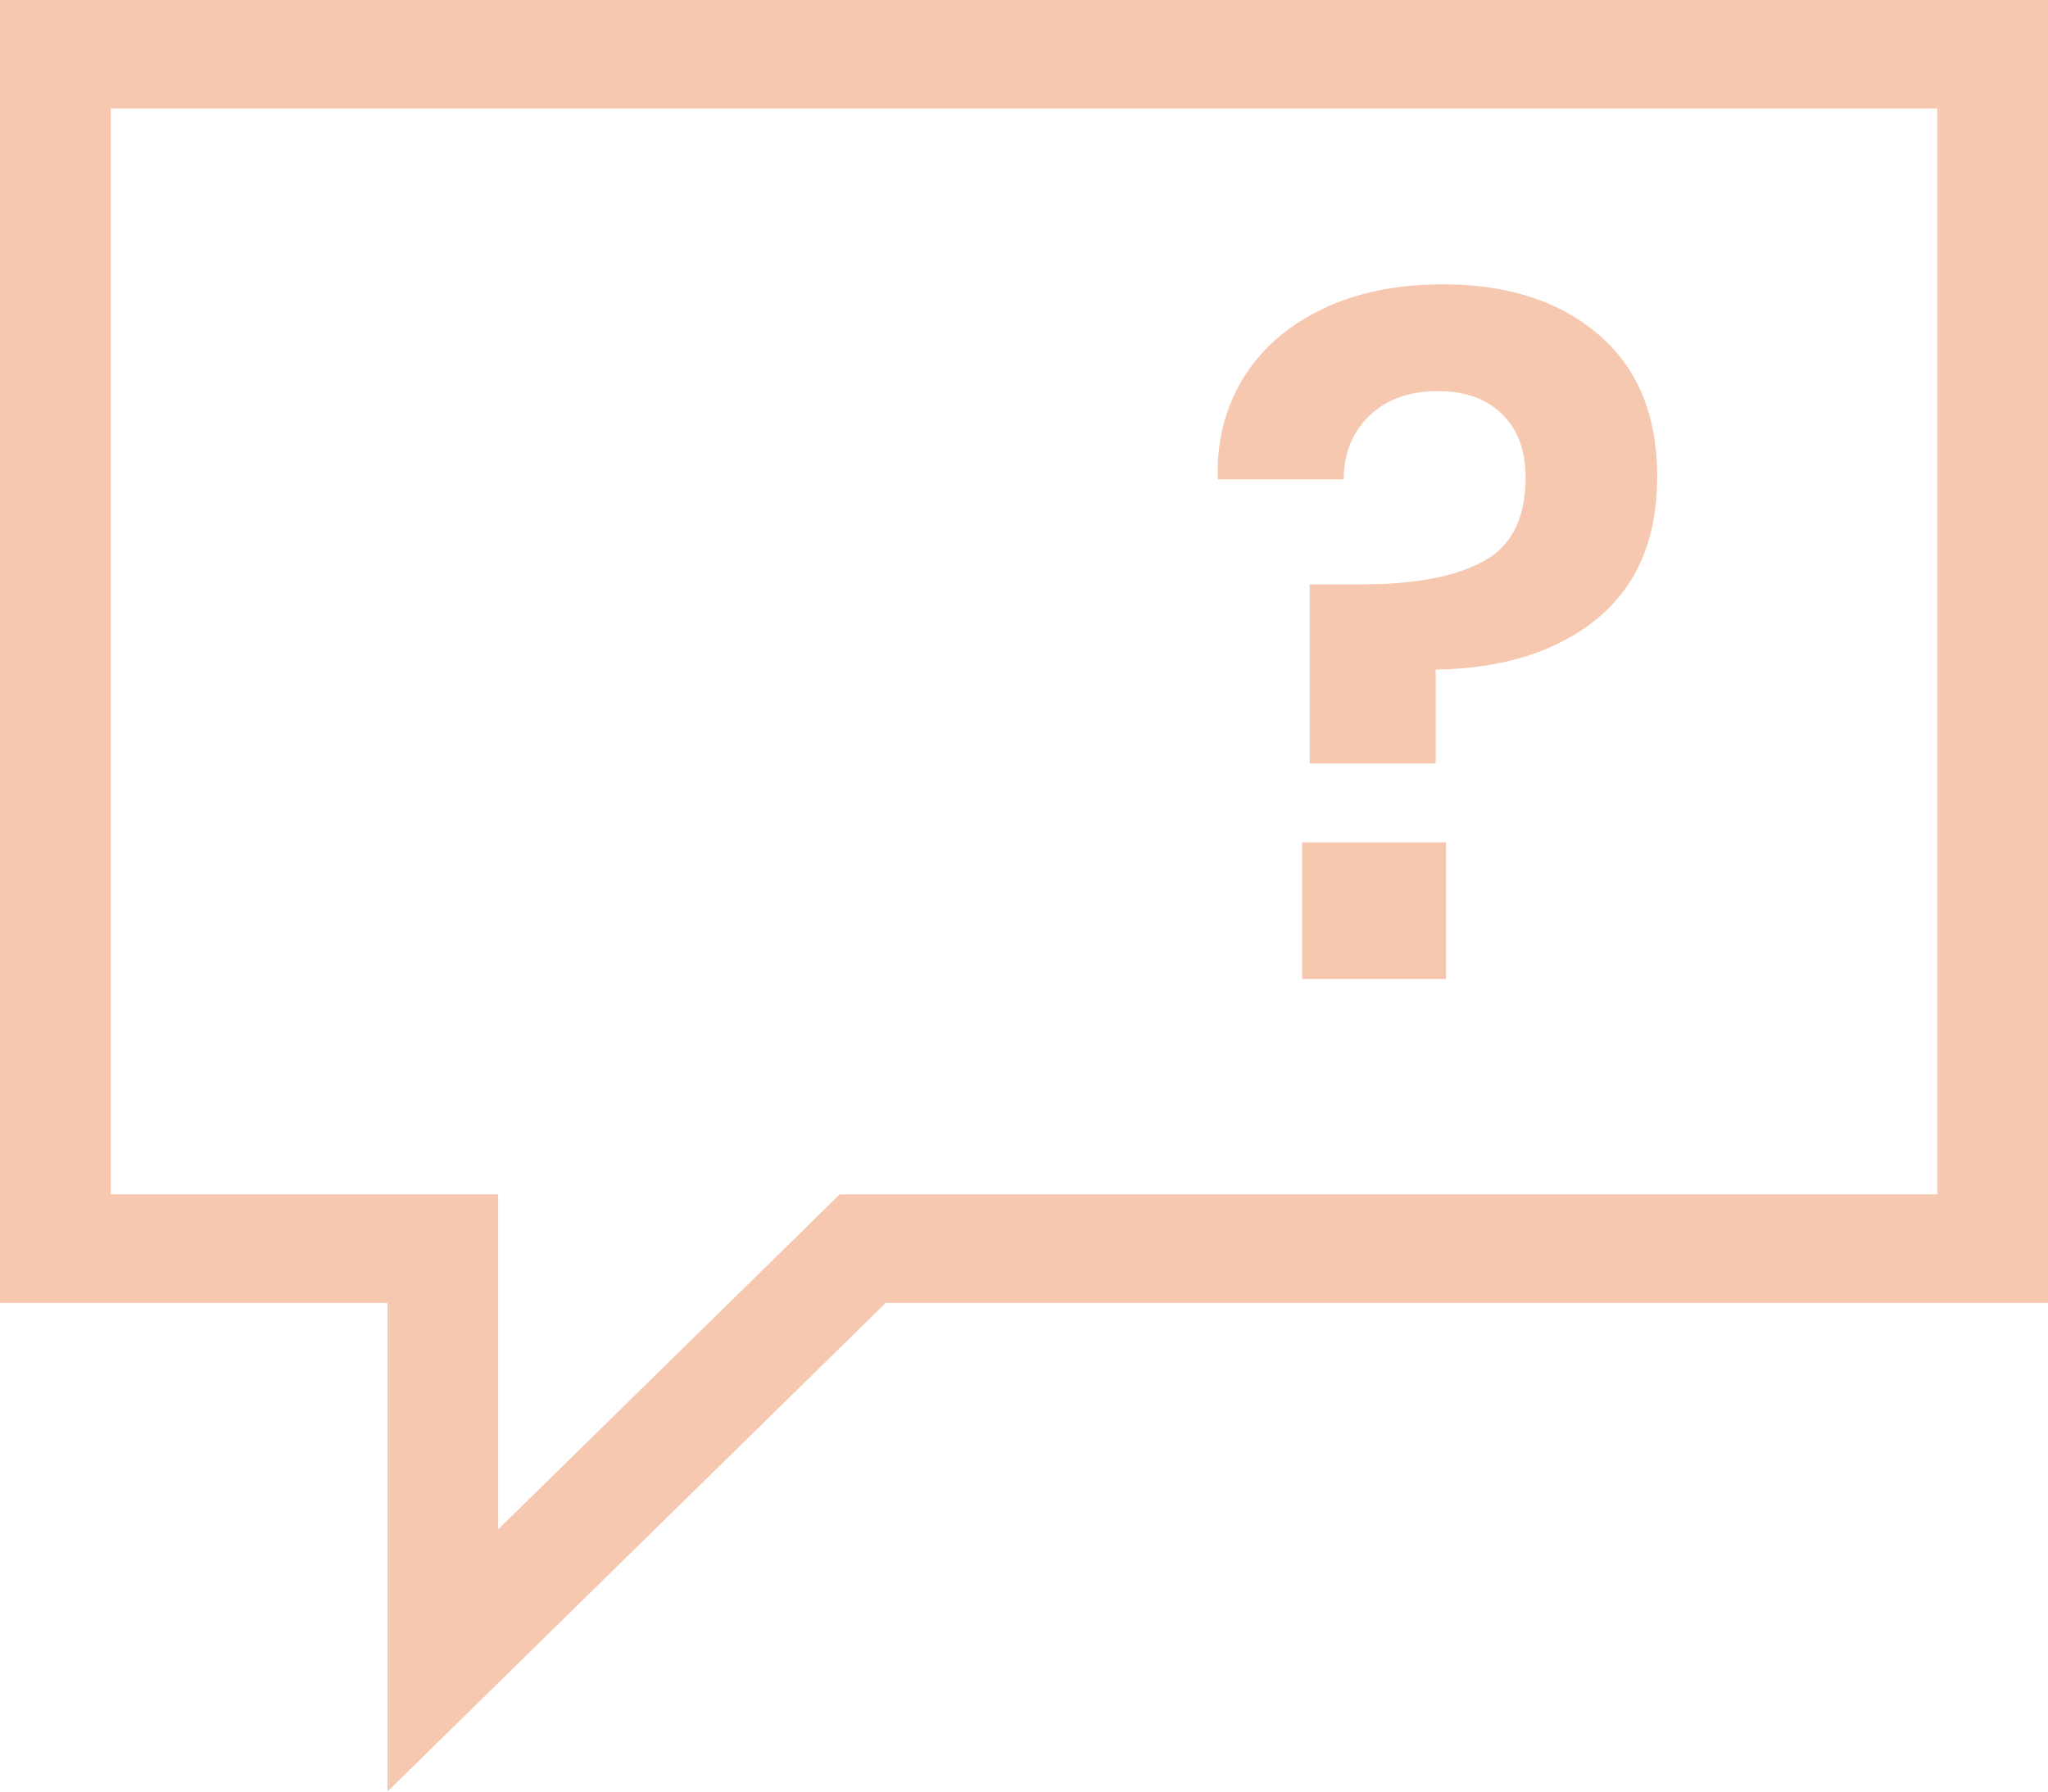 <?xml version="1.0" encoding="UTF-8"?>
<svg width="16px" height="14px" viewBox="0 0 16 14" version="1.1" xmlns="http://www.w3.org/2000/svg" xmlns:xlink="http://www.w3.org/1999/xlink">
    <!-- Generator: Sketch 53.2 (72643) - https://sketchapp.com -->
    <title>bubble_excl</title>
    <desc>Created with Sketch.</desc>
    <g id="Low-fidelity-WF-–-Desktop" stroke="none" stroke-width="1" fill="none" fill-rule="evenodd">
        <g id="Ikony" transform="translate(-291, -431)" fill="#F6C8B0">
            <path d="M307,431 L291,431 L291,441.182 L294.027,441.182 L294.027,445 L297.919,441.182 L307,441.182 L307,431 Z M306.135,431.848 L306.135,440.333 L297.56,440.333 L297.307,440.582 L294.892,442.951 L294.892,440.333 L291.865,440.333 L291.865,431.848 L306.135,431.848 Z M302.297,438.65 L302.297,437.583 L301.173,437.583 L301.173,438.65 L302.297,438.65 Z M303.488,433.614 C303.182,433.352 302.778,433.222 302.275,433.222 C301.905,433.222 301.586,433.289 301.317,433.422 C301.048,433.554 300.845,433.736 300.706,433.966 C300.569,434.196 300.504,434.455 300.514,434.746 L301.498,434.746 C301.498,434.543 301.565,434.377 301.698,434.249 C301.831,434.121 302.011,434.056 302.238,434.056 C302.445,434.056 302.61,434.116 302.733,434.234 C302.856,434.353 302.919,434.518 302.919,434.731 C302.919,435.05 302.808,435.27 302.586,435.388 C302.364,435.507 302.053,435.566 301.653,435.566 L301.232,435.566 L301.232,436.966 L302.216,436.966 L302.216,436.233 C302.744,436.224 303.163,436.091 303.477,435.835 C303.79,435.578 303.947,435.208 303.947,434.724 C303.947,434.245 303.794,433.875 303.488,433.614 Z" id="bubble_excl"></path>
        </g>
    </g>
</svg>